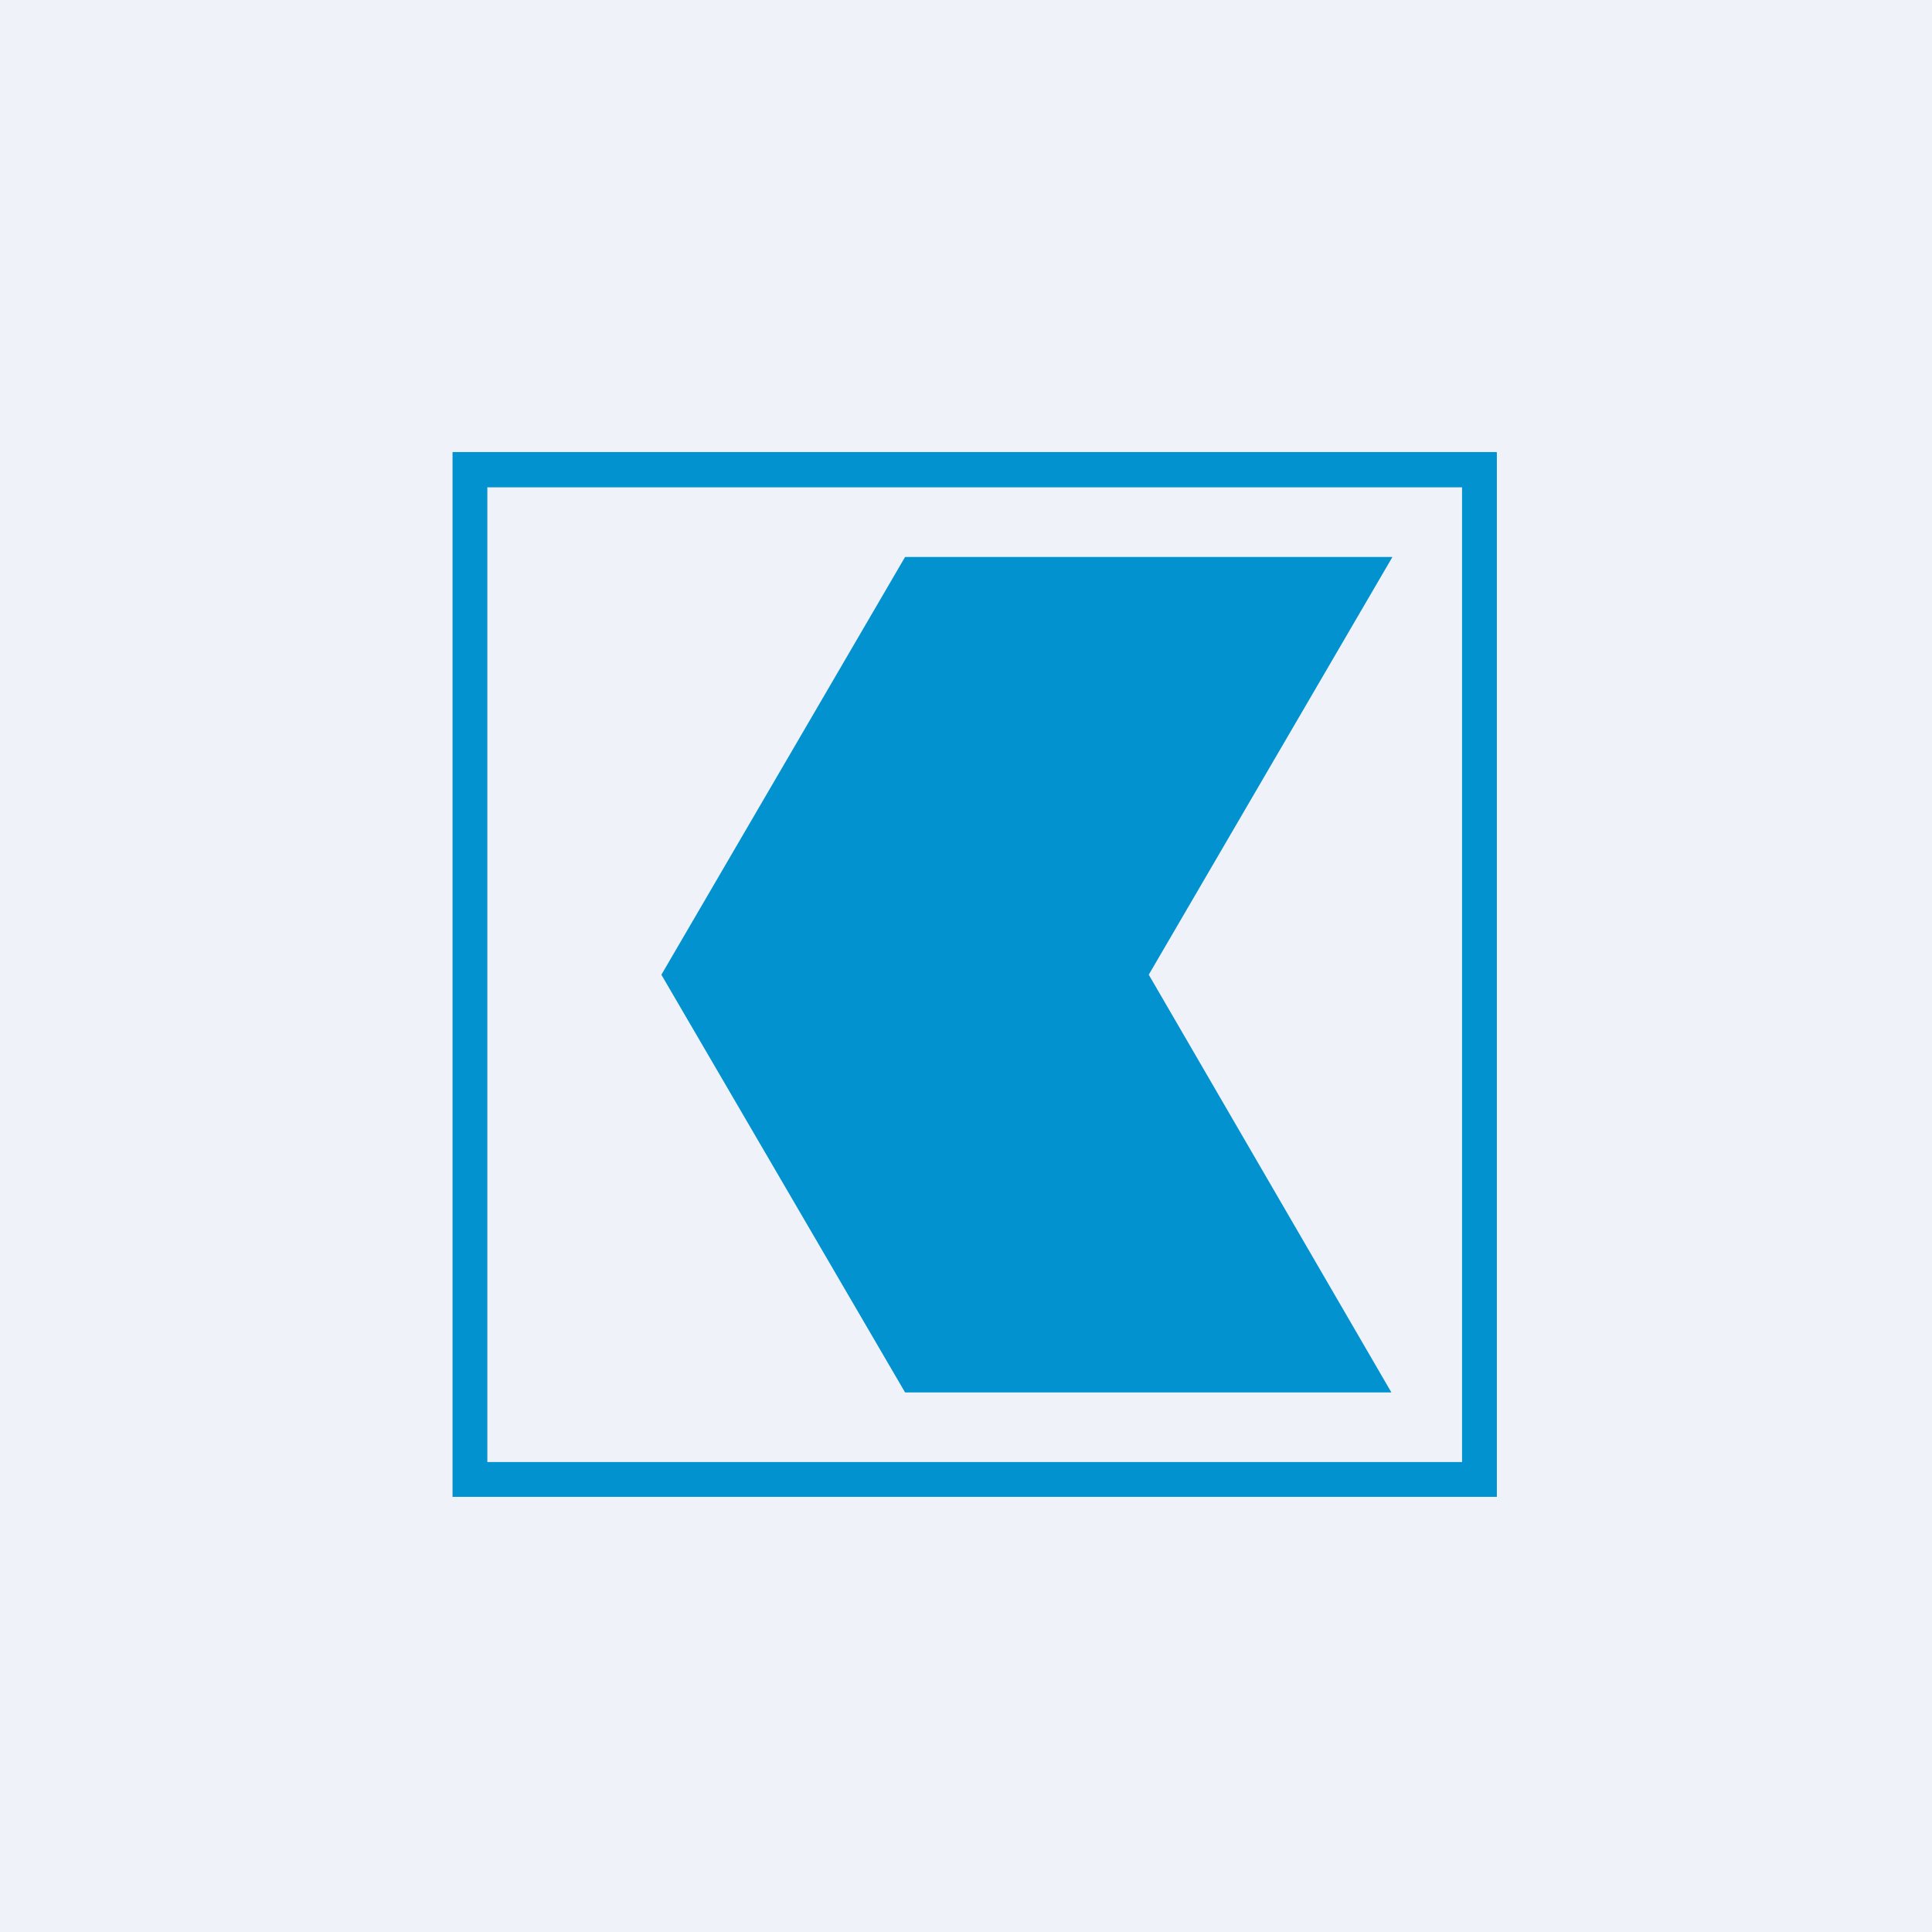 <?xml version="1.0" encoding="UTF-8"?>
<!-- generated by Finnhub -->
<svg viewBox="0 0 55.5 55.5" xmlns="http://www.w3.org/2000/svg">
<path d="M 0,0 H 55.5 V 55.5 H 0 Z" fill="rgb(239, 242, 248)"/>
<path d="M 42.99,12.985 H 13 V 43 H 43 V 13 Z M 42,14 H 14 V 42 H 42 V 14 Z" fill="rgb(1, 146, 207)" fill-rule="evenodd"/>
<path d="M 18.99,27.985 L 26,40 H 39.97 L 33,28 L 40,16 H 26 L 19,28 Z" fill="rgb(1, 146, 207)"/>
</svg>

